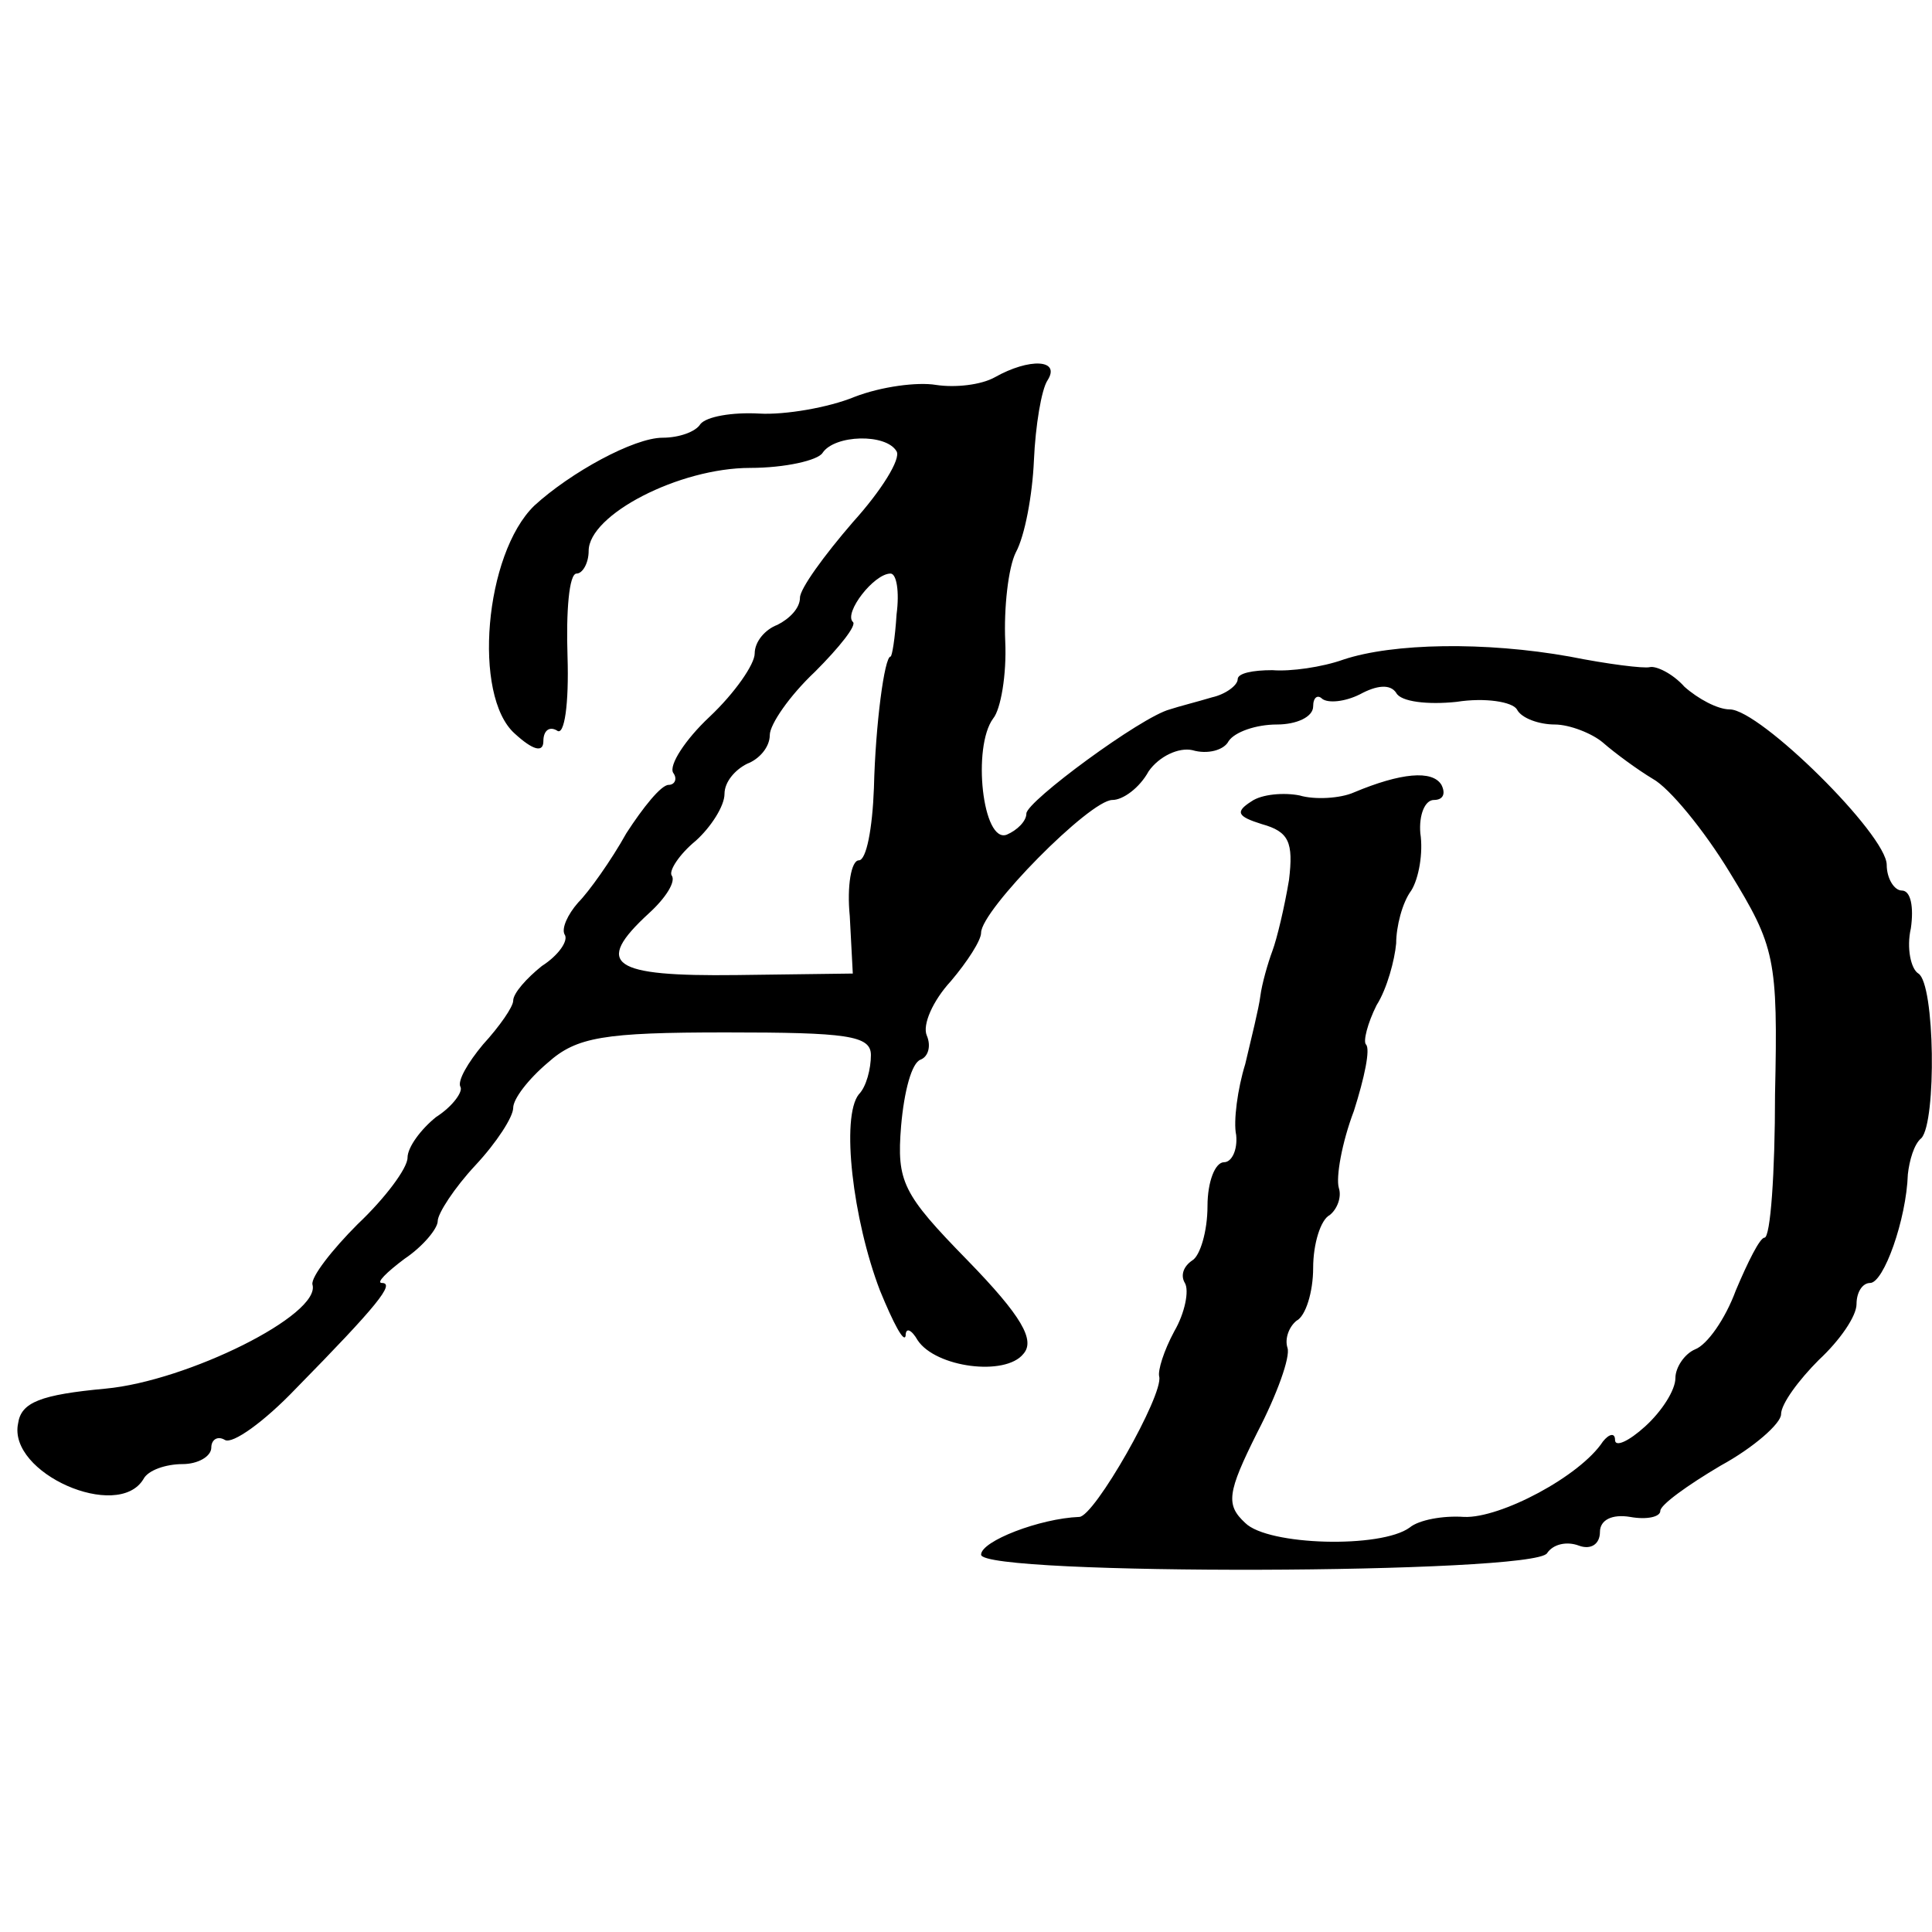 <svg height="128pt" preserveAspectRatio="xMidYMid meet" viewBox="0 0 128 128" width="128pt" xmlns="http://www.w3.org/2000/svg"><path d="m659 1030c-9-5-26-7-39-5-12 2-36-1-54-8-17-7-46-12-63-11-18 1-35-2-39-7-3-5-14-9-25-9-19 0-61-23-85-45-33-32-41-126-13-151 12-11 19-13 19-5 0 7 4 10 9 7 5-4 8 18 7 49-1 30 1 55 6 55 4 0 8 7 8 15 0 24 60 55 107 55 23 0 45 5 48 10 8 12 42 13 49 1 3-5-10-26-29-47-19-22-35-44-35-50 0-7-7-14-15-18-8-3-15-11-15-19 0-7-13-26-30-42-16-15-27-32-24-37 3-4 1-8-3-8-5 0-17-15-28-32-10-18-25-39-32-46-7-8-11-17-9-21 3-4-4-14-15-21-10-8-19-18-19-23 0-4-9-17-20-29-10-12-17-24-15-28 2-3-5-13-16-20-10-8-19-20-19-27s-15-27-33-44c-17-17-31-35-30-40 6-20-83-64-137-69-43-4-56-9-58-23-7-33 66-65 83-37 3 6 15 10 26 10 10 0 19 5 19 11 0 5 4 8 9 5s26 12 47 34c54 55 66 70 57 70-4 0 3 7 15 16 12 8 22 20 22 25s11 22 25 37 25 32 25 38 10 19 23 30c19 17 37 20 118 20 80 0 96-2 96-15 0-9-3-21-8-26-12-15-4-83 14-130 9-22 16-35 17-30 0 6 4 4 8-3 12-18 58-24 70-9 8 9-1 25-37 62-43 44-47 52-44 89 2 23 7 42 13 44 5 2 7 9 4 16s4 23 16 36c11 13 20 27 20 32 0 15 72 88 87 88 7 0 18 8 24 19 7 10 20 16 29 14 10-3 21 0 24 6 4 6 18 11 32 11 13 0 24 5 24 12 0 6 3 8 6 5 4-3 15-2 25 3 11 6 20 7 24 1 3-6 21-8 40-6 19 3 37 0 40-5 3-6 15-10 25-10s25-6 32-12c8-7 23-18 33-24 11-6 34-34 51-62 30-49 32-57 30-147 0-52-3-95-7-95-3 0-11-16-19-35-7-19-19-36-27-39-7-3-13-12-13-19 0-8-9-22-20-32s-20-14-20-9-4 4-8-1c-15-23-68-51-92-50-14 1-30-2-36-7-19-14-94-12-109 3-13 12-12 20 8 60 13 25 22 50 20 56s1 14 6 18c6 3 11 19 11 35s5 32 11 35c5 4 8 12 6 18-2 7 2 30 10 51 7 22 11 41 8 44-2 2 1 14 7 26 7 11 12 30 13 41 0 11 4 27 10 35 5 8 8 25 6 38-1 12 3 22 9 22s8 4 5 10c-6 10-27 8-58-5-9-4-26-5-36-2-10 2-25 1-32-4-11-7-9-10 7-15 18-5 21-12 18-37-3-18-8-39-11-47s-7-22-8-30-6-28-10-45c-5-16-8-38-6-47 1-10-3-18-8-18-6 0-11-13-11-29 0-17-5-33-10-36-6-4-8-10-5-15s0-20-7-32c-7-13-11-26-10-30 3-12-43-93-53-93-26-1-65-16-65-25 0-14 367-13 375 1 4 6 13 8 21 5s14 1 14 9 8 12 20 10c11-2 20 0 20 4s18 17 40 30c22 12 40 28 40 34 0 7 12 23 25 36 14 13 25 29 25 37s4 14 9 14c9 0 24 42 25 72 1 9 4 20 9 24 10 11 9 102-2 109-5 3-8 17-5 30 2 14 0 25-6 25-5 0-10 8-10 17 0 20-84 103-104 103-8 0-21 7-30 15-8 9-19 14-23 13s-28 2-53 7c-56 10-117 9-150-2-14-5-35-8-47-7-13 0-23-2-23-6s-8-10-17-12c-10-3-22-6-28-8-19-5-95-61-95-69 0-5-6-11-13-14-16-6-23 58-9 77 5 6 9 29 8 51s2 49 7 59c6 11 11 38 12 61s5 47 9 53c9 14-12 15-35 2zm-65-157c-1-16-3-28-4-28-4 0-10-45-11-87-1-27-5-48-10-48s-8-17-6-37l2-38-77-1c-83-1-95 7-58 41 11 10 18 21 15 25-2 3 5 14 16 23 10 9 19 23 19 31s7 16 15 20c8 3 15 11 15 19 0 7 13 26 30 42 16 16 28 31 25 33-6 6 14 32 25 32 4 0 6-12 4-27z" transform="matrix(.1 0 0 -.1 0 128)"/></svg>